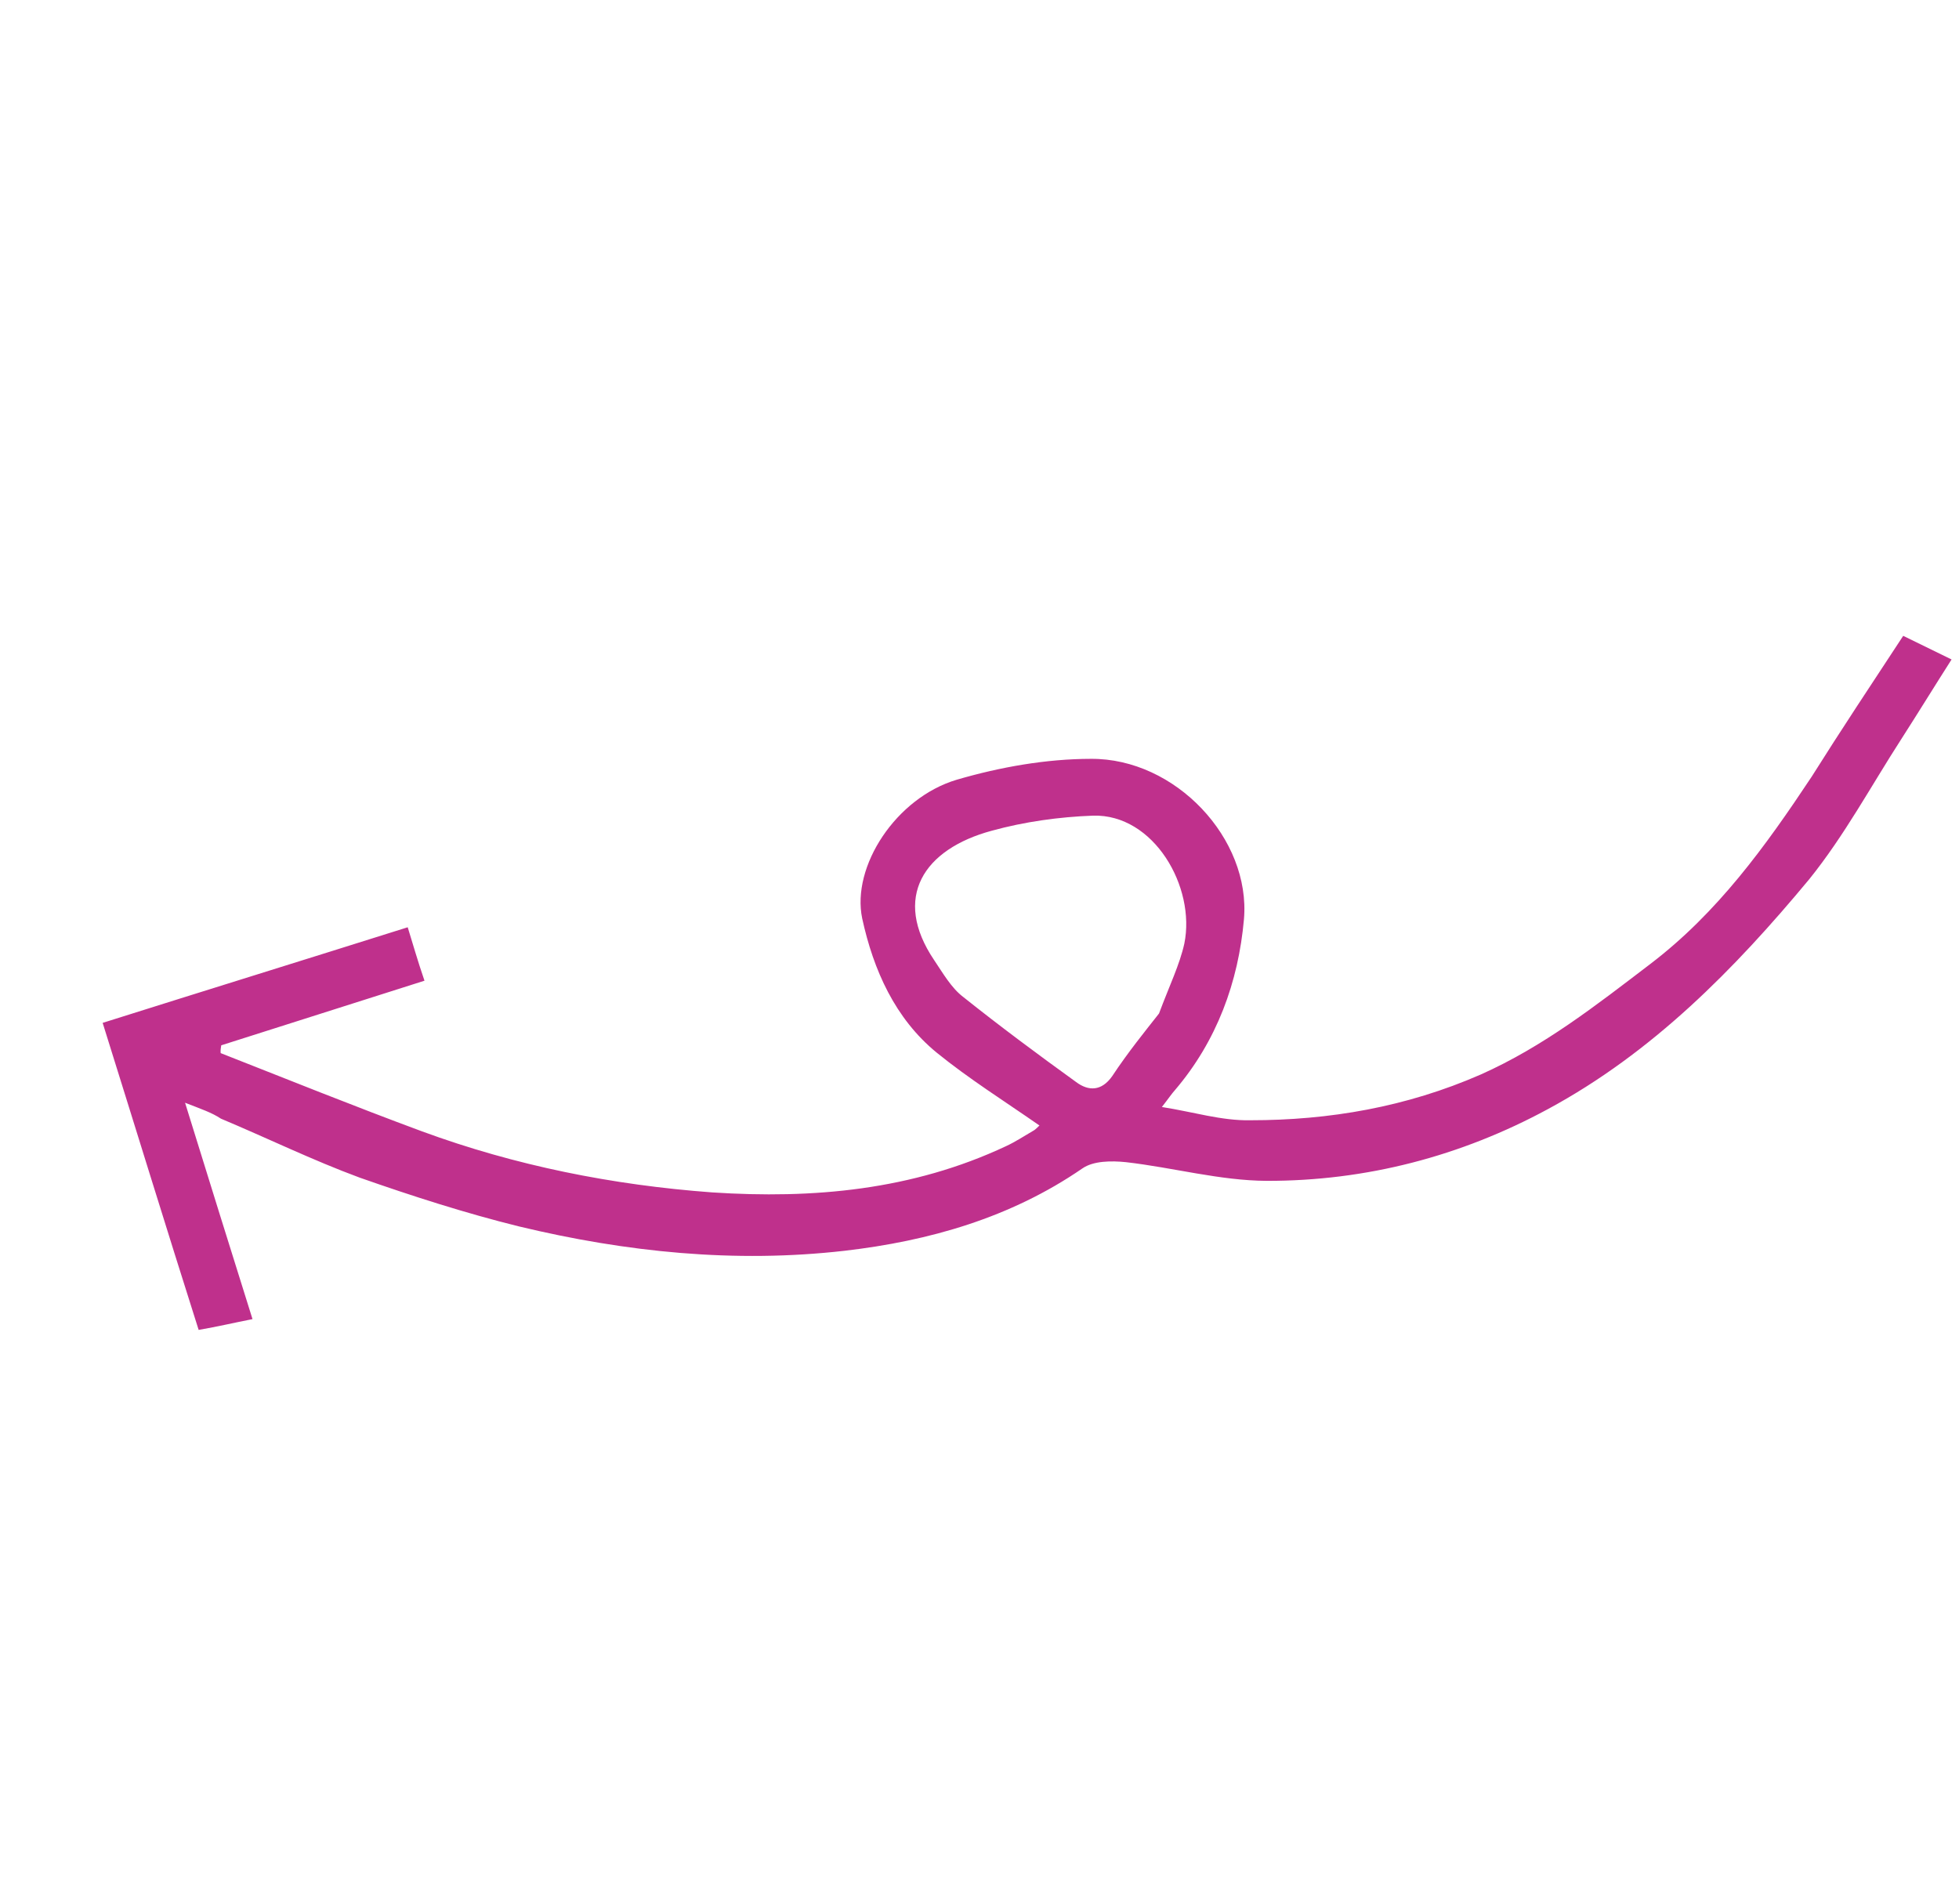 <svg xmlns="http://www.w3.org/2000/svg" width="107" height="104" viewBox="0 0 107 104" fill="none"><path d="M10.108 60.236C11.409 64.447 12.601 68.251 13.792 72.055C12.764 72.258 11.914 72.46 10.85 72.645C9.091 67.108 7.385 61.552 5.607 55.873C11.203 54.108 16.727 52.397 22.269 50.651C22.544 51.535 22.802 52.455 23.185 53.57C19.627 54.698 15.855 55.898 12.084 57.099C12.067 57.223 12.034 57.383 12.053 57.525C15.725 58.968 19.345 60.429 23.052 61.8C28.15 63.675 33.47 64.733 38.891 65.133C44.418 65.497 49.83 65.011 54.94 62.612C55.452 62.377 55.911 62.072 56.406 61.784C56.582 61.694 56.705 61.533 56.776 61.48C54.862 60.147 52.932 58.938 51.16 57.498C48.887 55.636 47.706 52.985 47.093 50.17C46.497 47.319 48.947 43.575 52.259 42.591C54.632 41.898 57.149 41.453 59.583 41.451C64.2 41.414 68.327 45.816 67.944 50.217C67.64 53.643 66.463 56.862 64.18 59.541C63.987 59.755 63.812 60.023 63.461 60.469C65.187 60.739 66.719 61.223 68.281 61.193C72.615 61.194 76.817 60.469 80.867 58.699C84.315 57.164 87.188 54.907 90.15 52.648C93.817 49.852 96.428 46.231 98.948 42.433C100.54 39.902 102.221 37.37 103.953 34.732C104.631 35.063 105.488 35.482 106.594 36.023C105.65 37.503 104.775 38.929 103.848 40.373C102.203 42.922 100.738 45.647 98.825 48.021C94.735 52.949 90.25 57.507 84.544 60.585C79.791 63.159 74.618 64.513 69.184 64.503C66.626 64.488 64.097 63.781 61.501 63.482C60.701 63.4 59.725 63.407 59.125 63.82C55.191 66.529 50.727 67.789 46.133 68.322C40.136 69.008 34.199 68.399 28.342 66.991C25.422 66.269 22.518 65.334 19.649 64.328C17.064 63.373 14.602 62.169 12.07 61.107C11.569 60.774 10.999 60.584 10.108 60.236ZM63.305 55.362C63.876 53.832 64.434 52.693 64.689 51.538C65.316 48.447 63.022 44.457 59.702 44.554C57.855 44.622 55.957 44.885 54.168 45.378C50.448 46.383 48.716 49.022 51.022 52.444C51.509 53.168 51.961 53.962 52.605 54.454C54.609 56.052 56.685 57.596 58.777 59.105C59.457 59.614 60.167 59.608 60.745 58.788C61.603 57.486 62.603 56.255 63.305 55.362Z" fill="#BF308C"></path></svg>